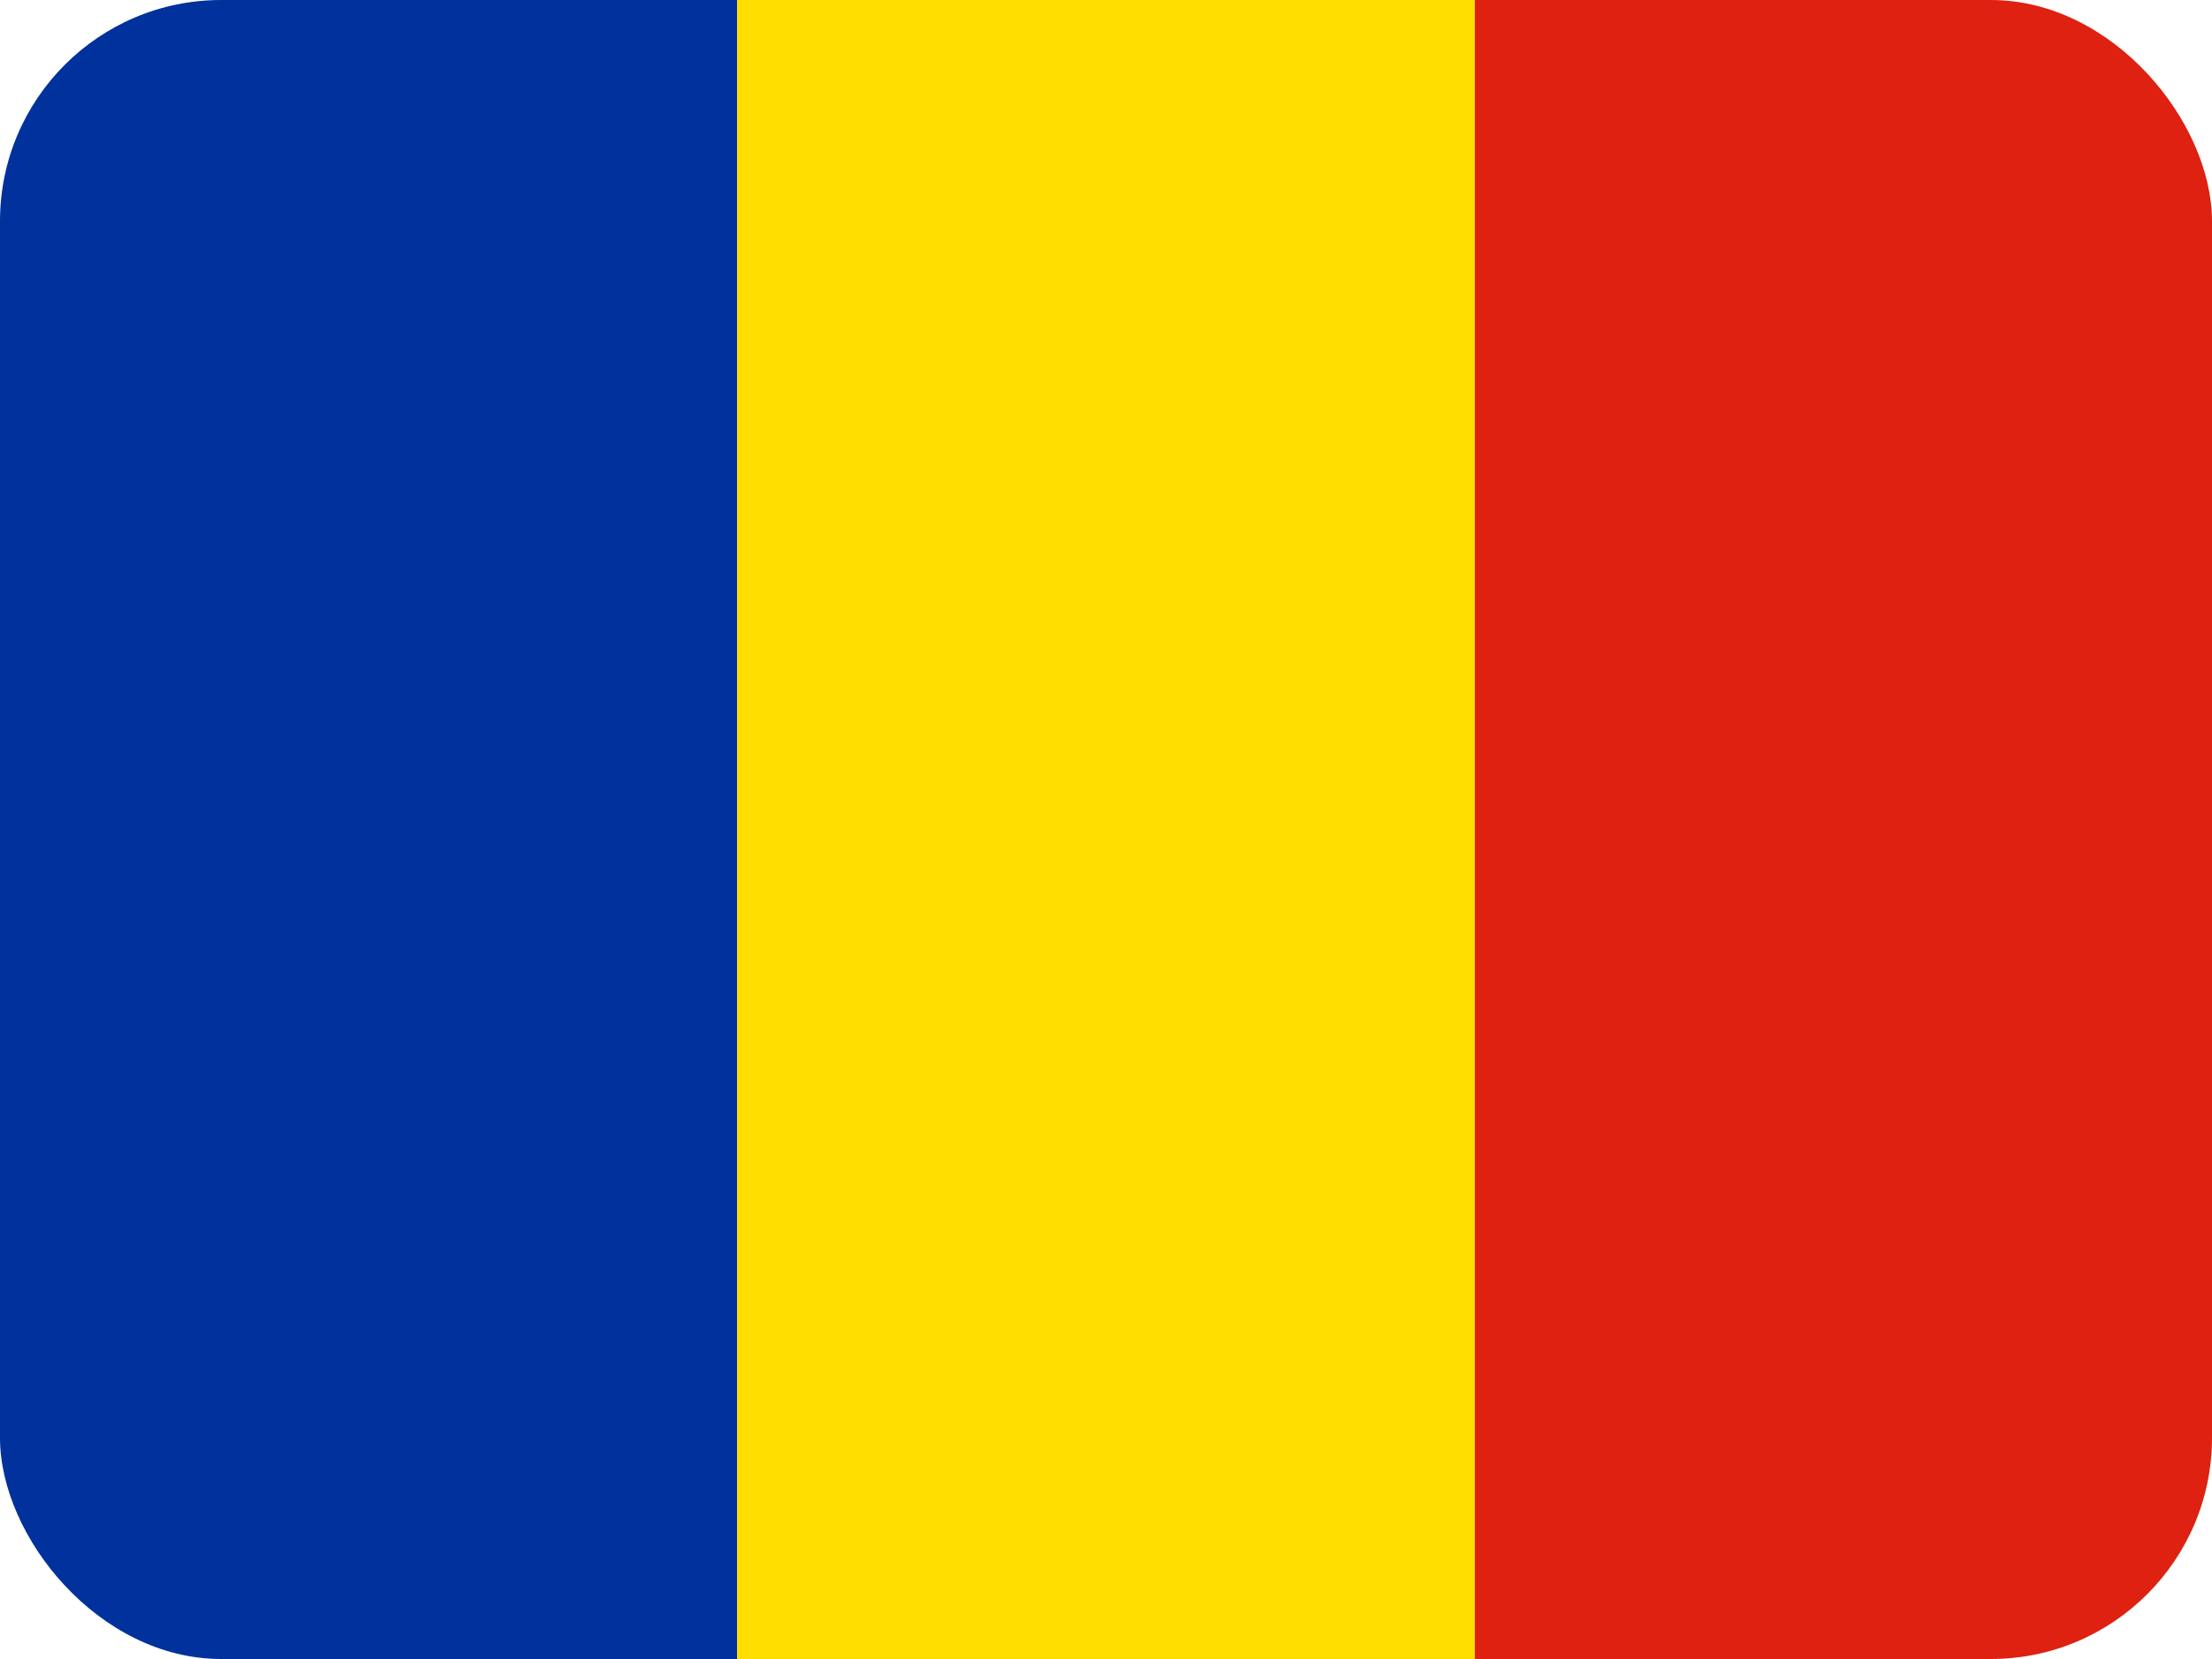 <svg width="40" height="30" viewBox="0 0 40 30" fill="none" xmlns="http://www.w3.org/2000/svg">
<g clip-path="url(#clip0_3188_27377)">
<path fill-rule="evenodd" clip-rule="evenodd" d="M0 0H13.331V30H0V0Z" fill="#00319C"/>
<path fill-rule="evenodd" clip-rule="evenodd" d="M13.331 0H26.669V30H13.331V0Z" fill="#FFDE00"/>
<path fill-rule="evenodd" clip-rule="evenodd" d="M26.669 0H40V30H26.669V0Z" fill="#DE2110"/>
</g>
<defs>
<clipPath id="clip0_3188_27377">
<rect width="40" height="30" rx="4" fill="white"/>
</clipPath>
</defs>
</svg>
